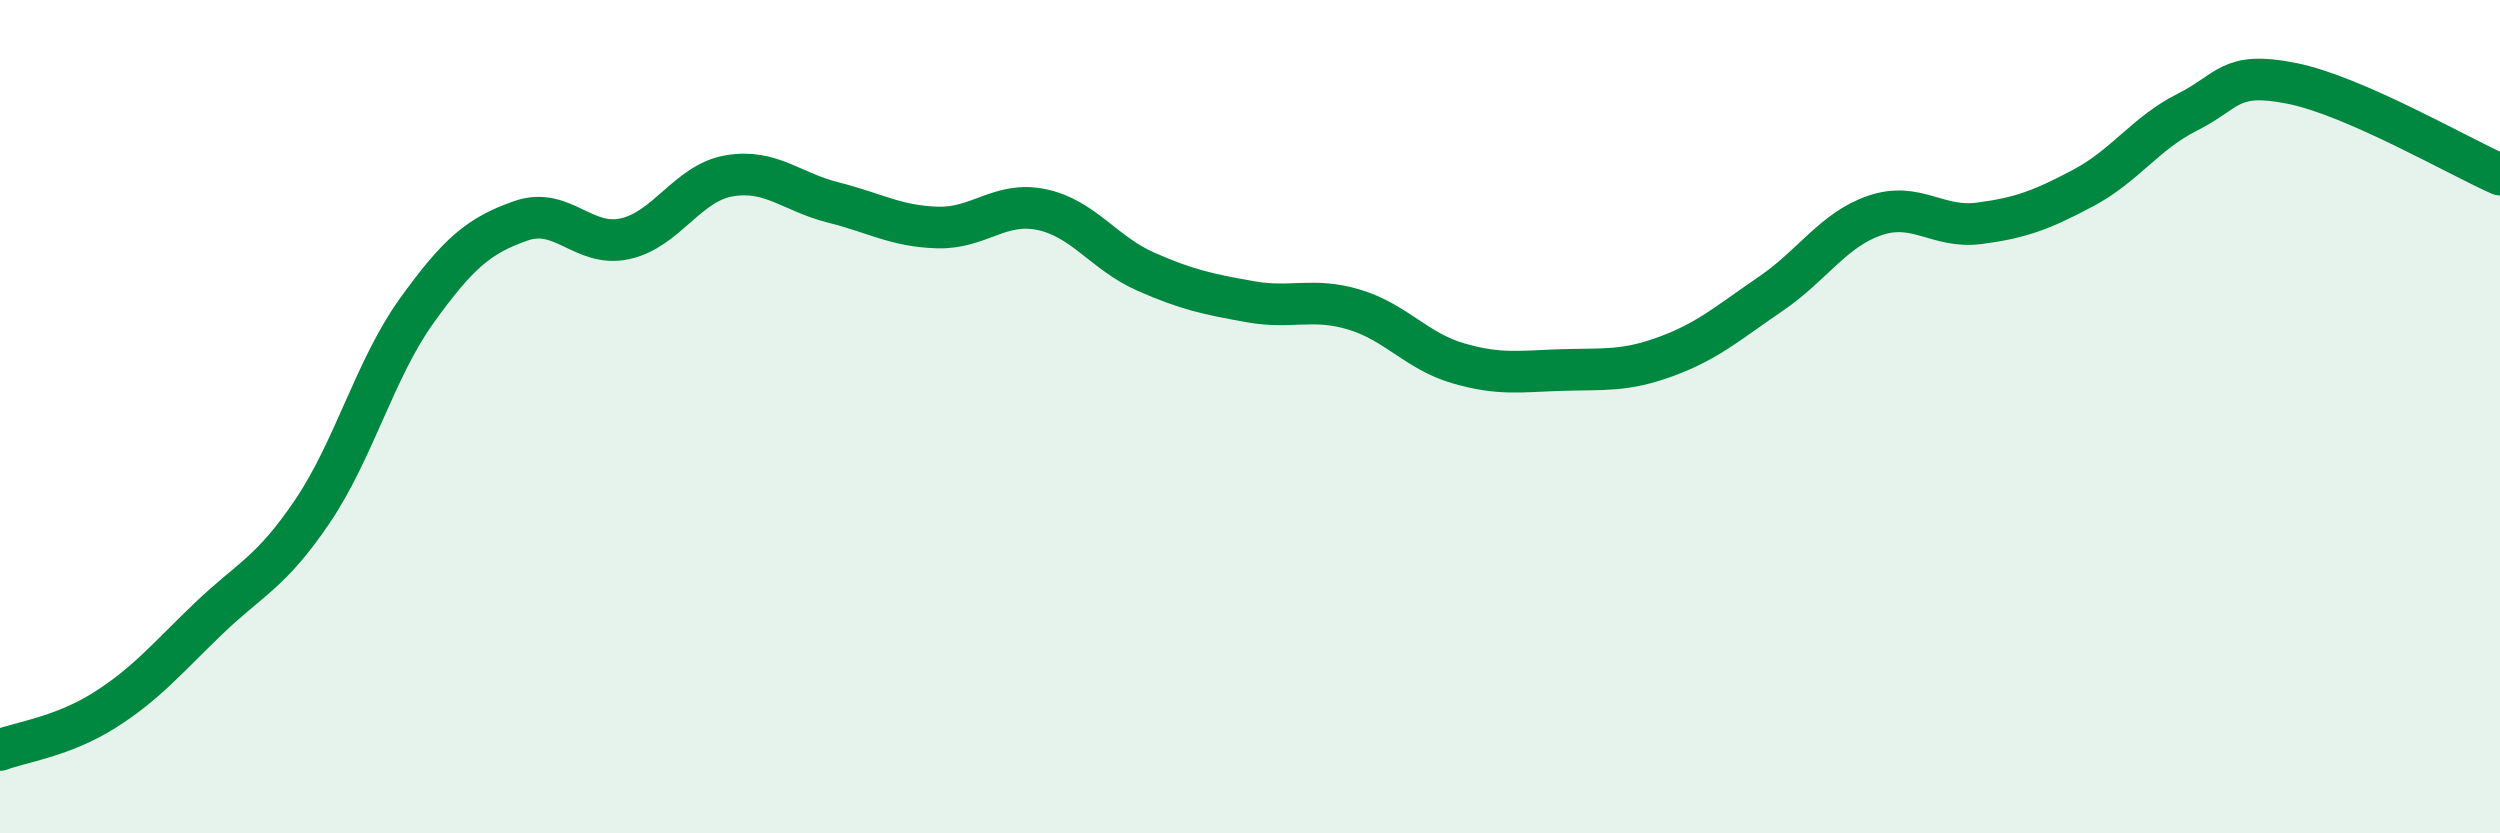 
    <svg width="60" height="20" viewBox="0 0 60 20" xmlns="http://www.w3.org/2000/svg">
      <path
        d="M 0,18 C 0.5,17.81 1.5,17.68 2.5,17.05 C 3.5,16.42 4,15.81 5,14.85 C 6,13.89 6.5,13.75 7.5,12.27 C 8.5,10.79 9,8.85 10,7.46 C 11,6.07 11.5,5.65 12.5,5.3 C 13.5,4.95 14,5.95 15,5.73 C 16,5.51 16.5,4.39 17.5,4.22 C 18.5,4.05 19,4.61 20,4.86 C 21,5.11 21.5,5.43 22.5,5.46 C 23.5,5.49 24,4.82 25,5.03 C 26,5.24 26.5,6.08 27.5,6.52 C 28.5,6.96 29,7.06 30,7.24 C 31,7.42 31.5,7.13 32.5,7.43 C 33.5,7.73 34,8.43 35,8.72 C 36,9.01 36.5,8.91 37.5,8.88 C 38.5,8.85 39,8.92 40,8.55 C 41,8.18 41.5,7.73 42.5,7.05 C 43.5,6.37 44,5.51 45,5.17 C 46,4.83 46.5,5.49 47.5,5.36 C 48.5,5.23 49,5.04 50,4.51 C 51,3.98 51.5,3.19 52.5,2.69 C 53.5,2.19 53.5,1.7 55,2 C 56.5,2.3 59,3.75 60,4.19L60 20L0 20Z"
        fill="#008740"
        opacity="0.1"
        stroke-linecap="round"
        stroke-linejoin="round"
      />
      <path
        d="M 0,18 C 0.5,17.81 1.5,17.68 2.5,17.05 C 3.5,16.42 4,15.81 5,14.85 C 6,13.89 6.5,13.75 7.5,12.27 C 8.5,10.79 9,8.85 10,7.46 C 11,6.07 11.5,5.65 12.5,5.3 C 13.5,4.95 14,5.95 15,5.73 C 16,5.51 16.5,4.39 17.5,4.22 C 18.5,4.05 19,4.61 20,4.86 C 21,5.11 21.5,5.43 22.5,5.46 C 23.5,5.49 24,4.82 25,5.03 C 26,5.24 26.5,6.08 27.5,6.52 C 28.5,6.96 29,7.06 30,7.24 C 31,7.42 31.5,7.13 32.5,7.43 C 33.5,7.73 34,8.43 35,8.72 C 36,9.01 36.5,8.91 37.5,8.88 C 38.5,8.85 39,8.92 40,8.55 C 41,8.18 41.5,7.73 42.5,7.05 C 43.5,6.37 44,5.51 45,5.17 C 46,4.83 46.5,5.49 47.5,5.36 C 48.5,5.23 49,5.04 50,4.51 C 51,3.98 51.5,3.19 52.5,2.69 C 53.5,2.19 53.5,1.7 55,2 C 56.5,2.3 59,3.75 60,4.19"
        stroke="#008740"
        stroke-width="1"
        fill="none"
        stroke-linecap="round"
        stroke-linejoin="round"
      />
    </svg>
  